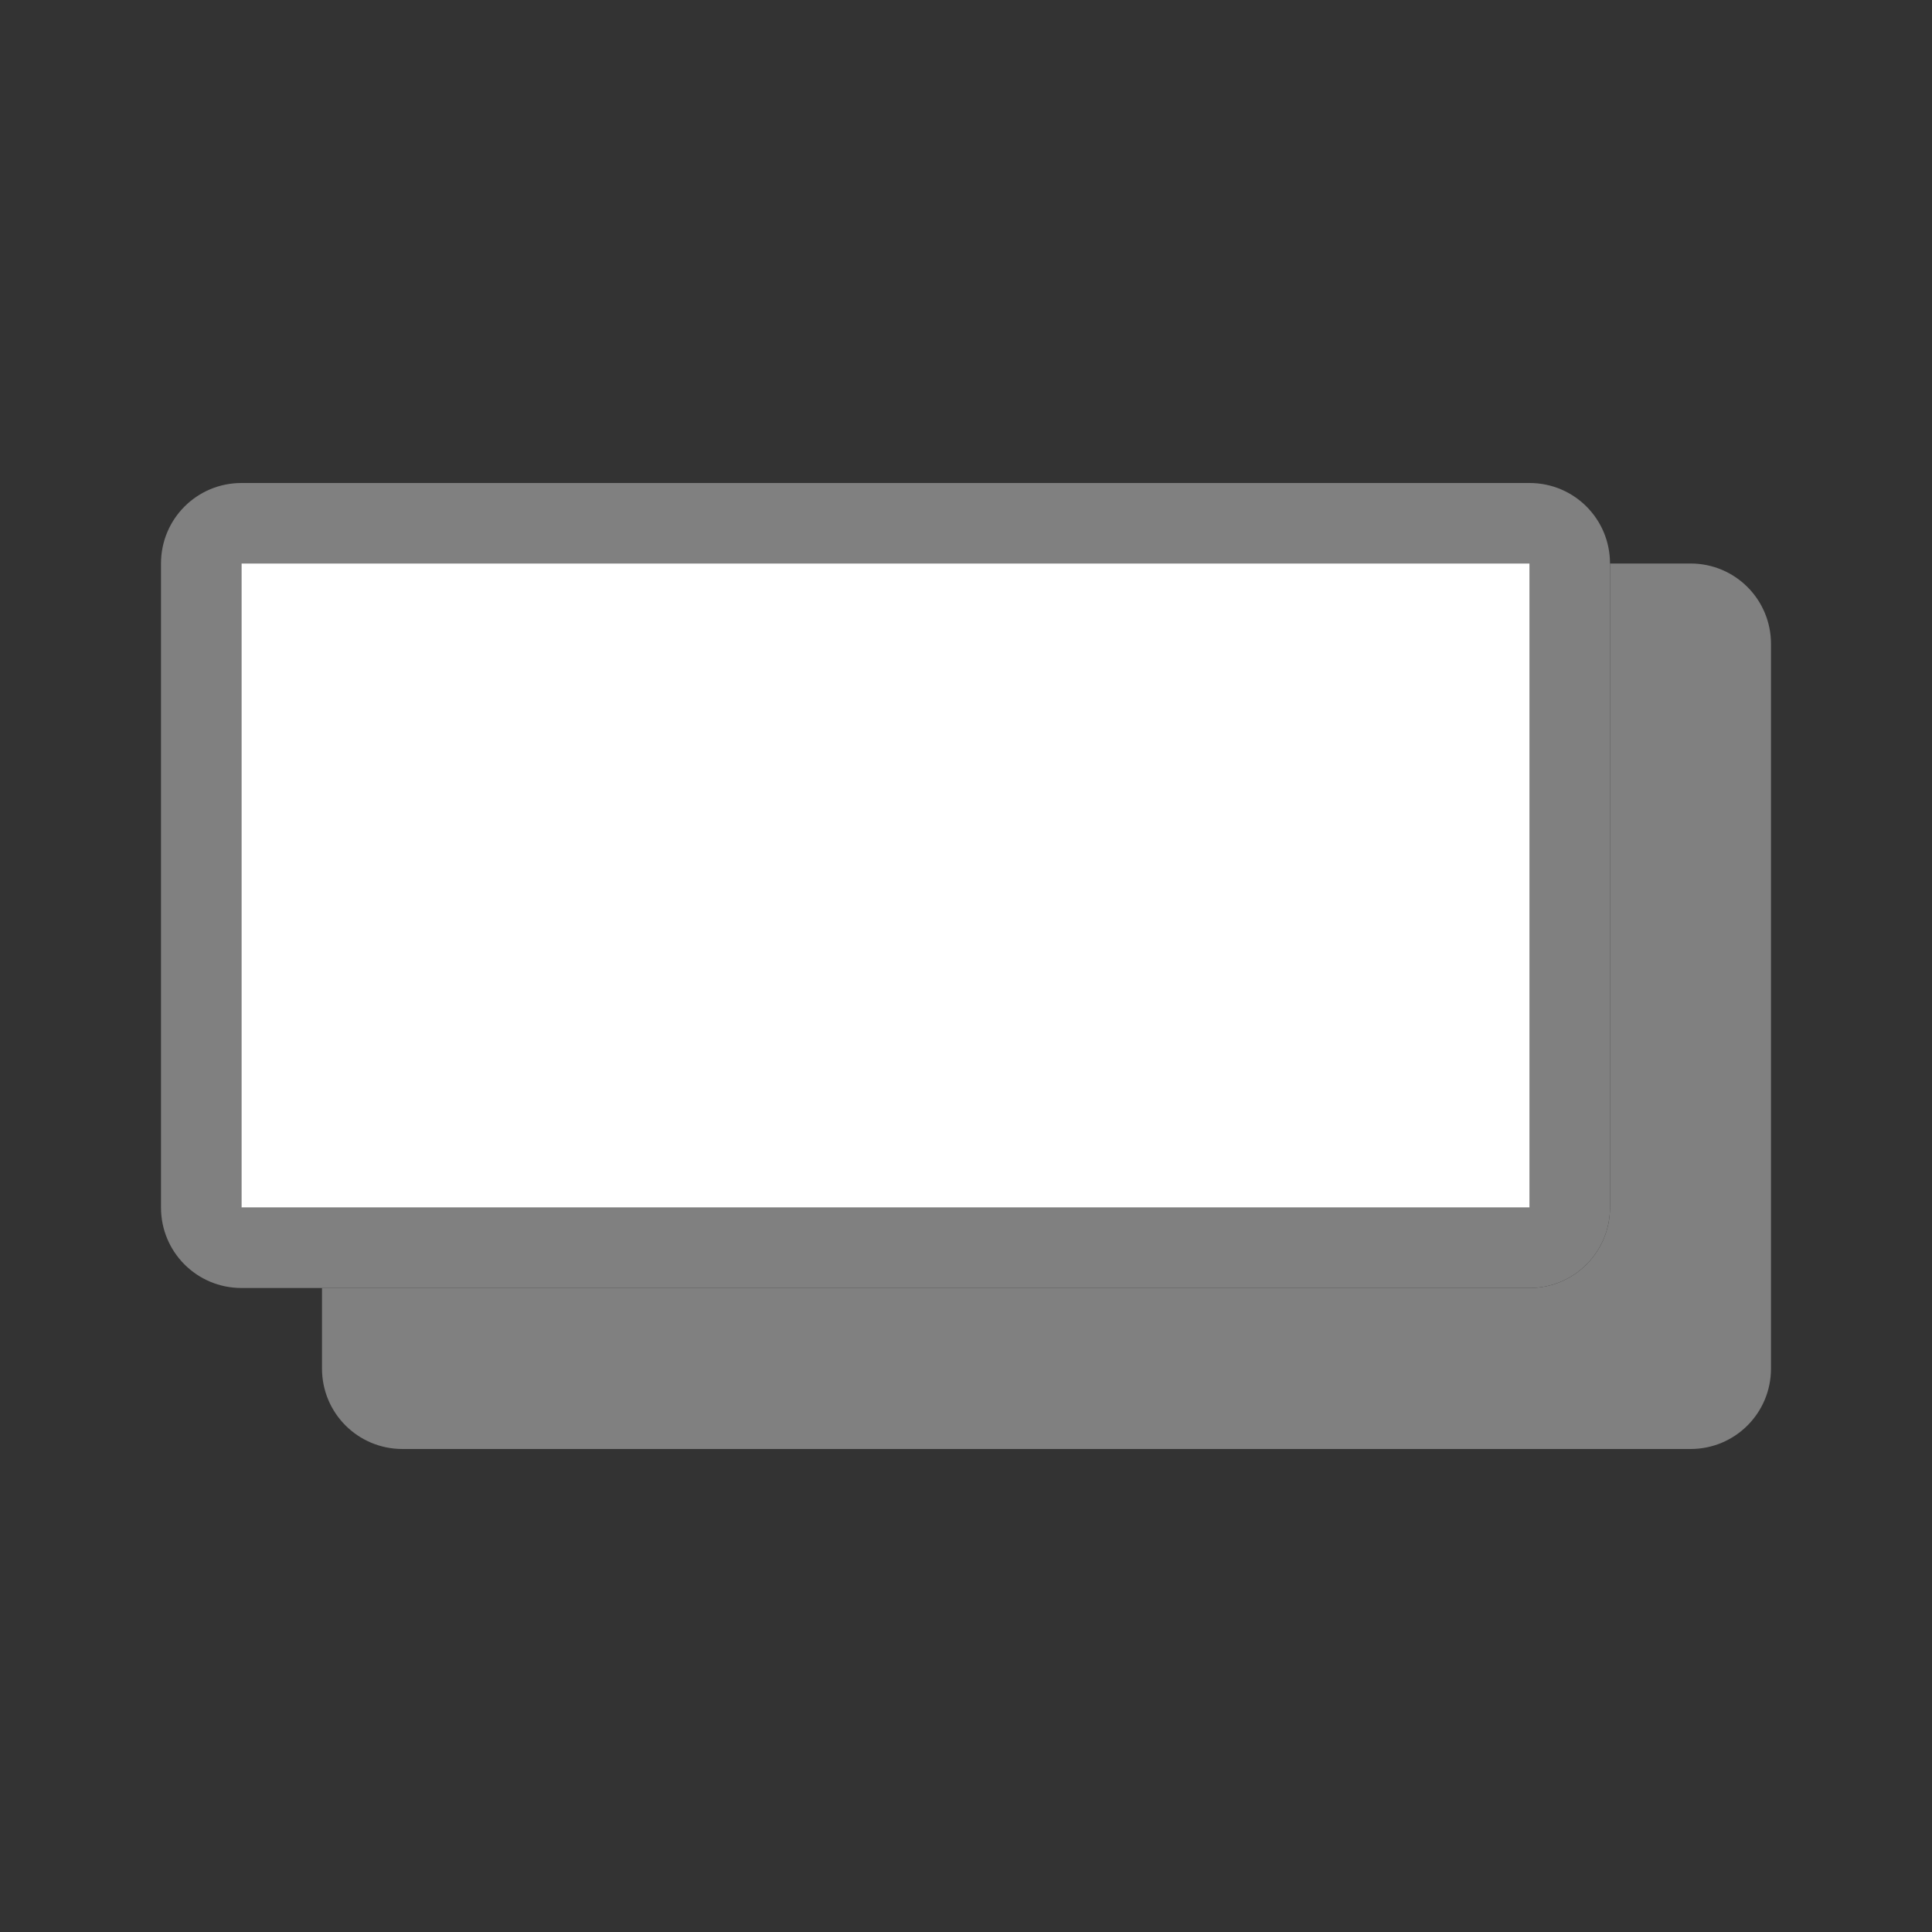<svg viewBox="0 0 24 24" xmlns="http://www.w3.org/2000/svg"><rect x="0" y="0" width="24" height="24" fill="#333333" stroke="none"/><path d="m20 7v8c0 .554-.446 1-1 1h-15v1c0 .554.446 1 1 1h16c.554 0 1-.446 1-1v-9c0-.554-.446-1-1-1z" fill="#808080"/><path d="m3 6c-.554 0-1 .446-1 1v8c0 .554.446 1 1 1h16c.554 0 1-.446 1-1v-8c0-.554-.446-1-1-1zm0 1h16v8h-16z" fill="#808080"/><path d="m3 7h16v8h-16z" fill="#fff"/></svg>
